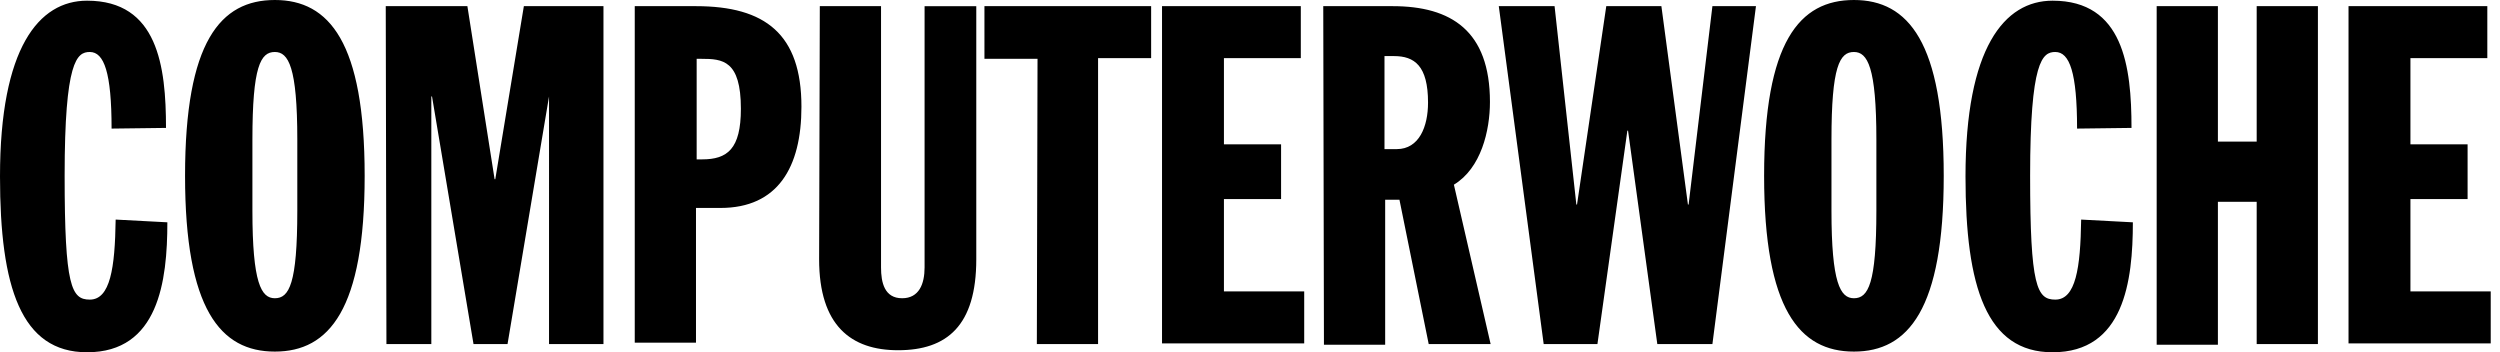 <svg xmlns="http://www.w3.org/2000/svg" viewBox="0 0 220 31" fill="none"><path fill="currentColor" d="M9.819 11.316c0-4.935-.659-6.741-1.916-6.741-1.138 0-2.215.782-2.215 10.895 0 9.751.598 10.895 2.215 10.895 1.796 0 2.215-2.769 2.275-7.043l4.55.241C14.728 24.74 13.95 31 7.663 31 1.856 31 0 25.282 0 15.53 0 4.214 3.413.06 7.663.06c6.227 0 6.945 5.779 6.945 11.196l-4.79.06ZM24.187 0c4.79 0 7.903 3.732 7.903 15.47s-3.113 15.47-7.903 15.47c-4.79 0-7.902-3.732-7.902-15.47C16.285 3.672 19.398 0 24.187 0Zm-1.975 18.54c0 6.38.778 7.705 1.975 7.705 1.258 0 1.976-1.264 1.976-7.705v-6.26c0-6.381-.778-7.705-1.976-7.705-1.257 0-1.975 1.264-1.975 7.705v6.26ZM33.946.542h7.184l2.395 15.229h.06L46.1.54h7.005v29.737h-4.79V8.488l-3.652 21.79h-2.994l-3.652-21.79h-.06v21.79h-3.951L33.946.542Zm21.913 0h5.388c6.106 0 9.28 2.468 9.28 8.848 0 5.358-2.096 8.909-7.125 8.909h-2.155v11.858h-5.389V.542Zm5.448 13.483h.479c2.215 0 3.412-.903 3.412-4.454 0-4.274-1.616-4.394-3.472-4.394h-.42v8.848ZM72.143.542h5.388v22.994c0 1.324.3 2.709 1.856 2.709 1.497 0 1.976-1.264 1.976-2.71V.543h4.55v22.272c0 5.838-2.574 8.005-6.885 8.005-4.131 0-6.945-2.167-6.945-8.005l.06-22.272Zm19.158 4.635h-4.67V.542H101.3v4.575h-4.67v25.16h-5.388l.06-25.1ZM102.258.542h12.213v4.575h-6.765V12.7h5.029v4.816h-5.029v8.126h7.064v4.575h-12.512V.542Zm14.189 0h6.106c5.149 0 8.562 2.167 8.562 8.427 0 2.528-.779 5.839-3.173 7.283l3.233 14.026h-5.449l-2.574-12.701h-1.257v12.76h-5.388l-.06-29.795Zm5.388 12.58h1.078c1.975 0 2.754-1.986 2.754-4.093 0-3.25-1.198-4.093-2.994-4.093h-.838v8.186ZM131.893.542h4.909l1.916 17.456h.06L141.352.542h4.85l2.335 17.456h.06L150.692.542h3.832l-3.832 29.736h-4.849l-2.575-18.78h-.06l-2.634 18.78h-4.73L131.893.542ZM163.145 0c4.79 0 7.903 3.732 7.903 15.47s-3.113 15.47-7.903 15.47c-4.79 0-7.903-3.732-7.903-15.47 0-11.798 3.113-15.47 7.903-15.47Zm-1.976 18.54c0 6.38.779 7.705 1.976 7.705 1.257 0 1.976-1.264 1.976-7.705v-6.26c0-6.381-.779-7.705-1.976-7.705-1.257 0-1.976 1.264-1.976 7.705v6.26Zm21.613-7.223c0-4.936-.658-6.742-1.916-6.742-1.137 0-2.215.782-2.215 10.895 0 9.751.599 10.895 2.215 10.895 1.797 0 2.216-2.769 2.276-7.043l4.55.241c0 5.177-.779 11.437-7.065 11.437-5.807 0-7.663-5.718-7.663-15.47 0-11.316 3.412-15.47 7.663-15.47 6.226 0 6.945 5.779 6.945 11.196l-4.79.06ZM189.787.541h5.388V12.46h3.413V.542h5.388v29.736h-5.388v-12.52h-3.413v12.58h-5.388V.542Zm16.883 0h12.214v4.575h-6.766V12.7h5.03v4.816h-5.03v8.126h7.065v4.575H206.67V.542Z"/></svg>
